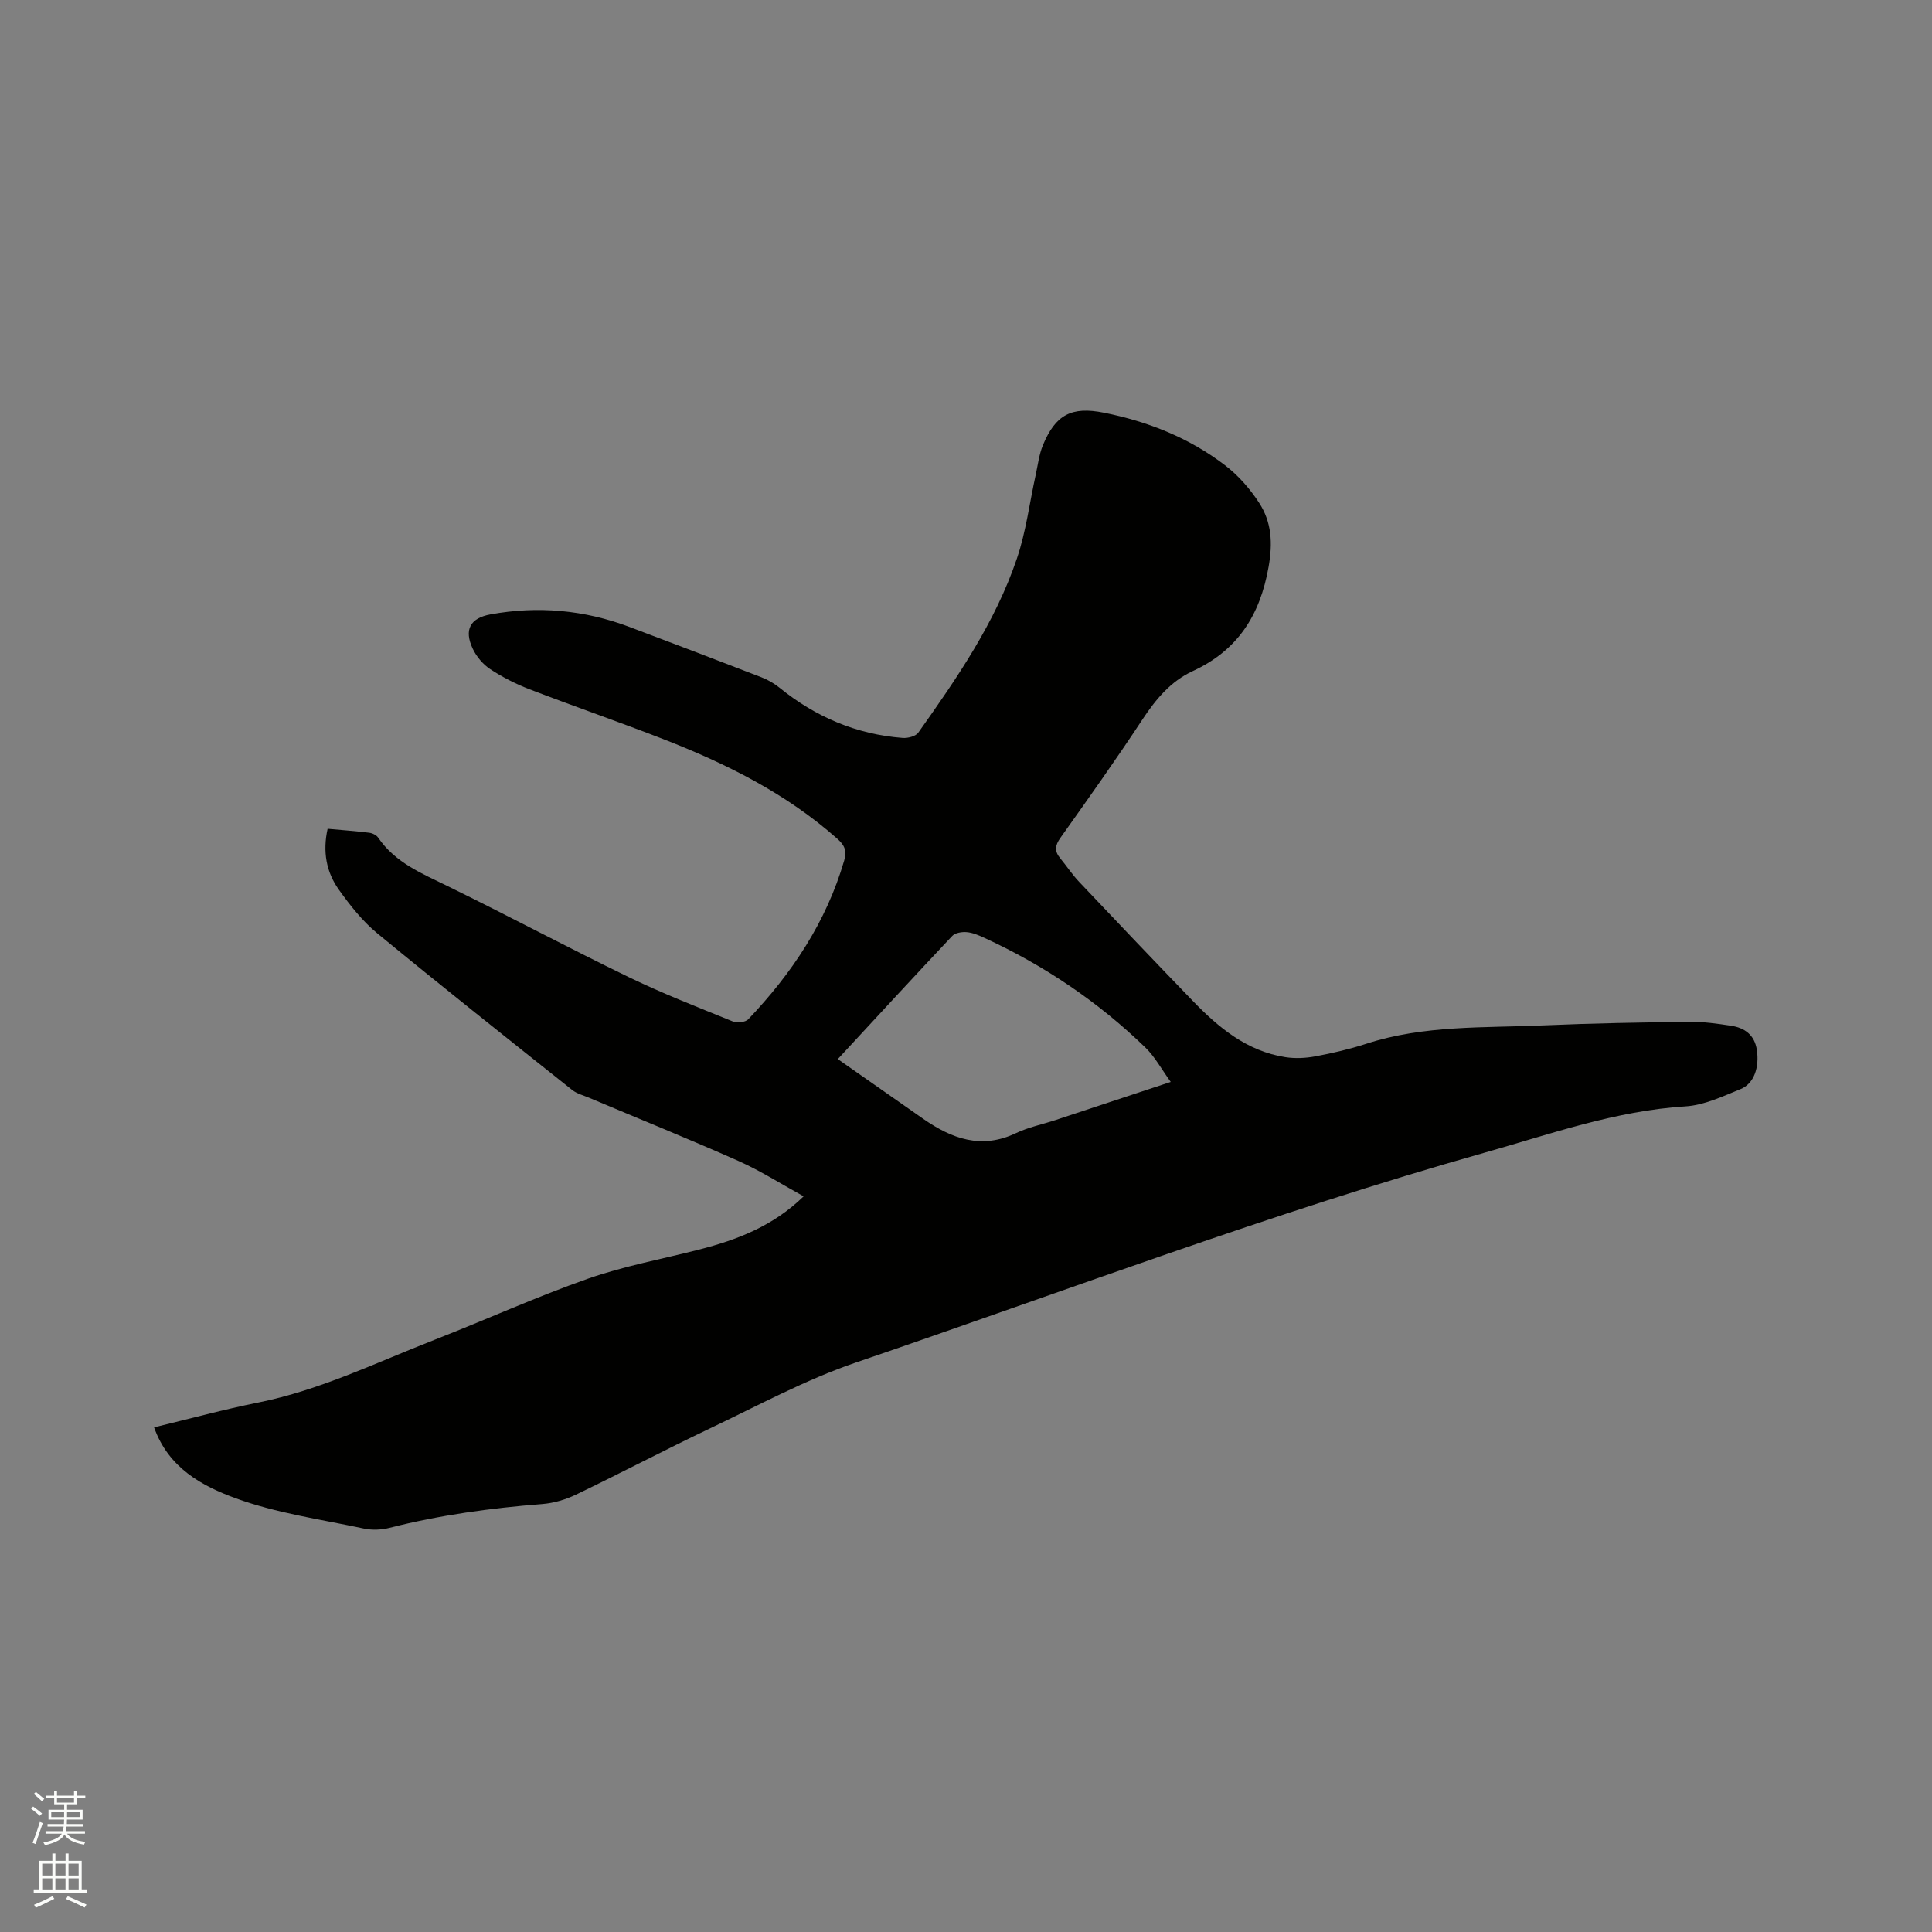 <svg enable-background="new 0 0 400 400" viewBox="0 0 400 400" xmlns="http://www.w3.org/2000/svg"><rect x="0" y="0" width="400" height="400" fill="#808080" stroke="none"/><path d="m6.44 374.46.42-.45c.65.47 1.27.95 1.85 1.44l-.45.49c-.65-.56-1.25-1.06-1.82-1.48m.93 7.33-.63-.26c.55-1.36 1.05-2.8 1.52-4.33.19.1.38.19.59.27-.46 1.29-.95 2.73-1.48 4.32m-.38-10.38.44-.42c.43.34 1.01.82 1.74 1.44l-.49.49c-.53-.51-1.09-1.01-1.69-1.51m2.5.35h1.72v-1.04h.59v1.04h3.52v-1.04h.59v1.04h1.75v.53h-1.75v1.42h-2.03v.97h3.22v2.03h-3.24c0 .35-.01.66-.03.93h3.32v.53h-3.37c-.03.27-.08.58-.15.94h3.96v.53h-3.71c.67.92 1.93 1.48 3.79 1.68-.13.24-.23.44-.29.59-2.13-.38-3.48-1.08-4.04-2.12-.43.97-1.77 1.72-4.03 2.23-.09-.19-.2-.37-.33-.55 2.1-.42 3.37-1.03 3.81-1.83h-3.36v-.53h3.58c.08-.29.13-.61.16-.94h-3.33v-.53h3.39c.02-.27.04-.58.04-.93h-3.23v-2.03h3.25v-.97h-2.07v-1.42h-1.73zm1.12 3.44v1h2.65c.01-.3.02-.44.01-.4v-.25-.35zm1.19-2h3.52v-.91h-3.52zm4.71 2h-2.63v.59c0 .15-.01.28-.01.4h2.64z" fill="#fbfcfa"/><path d="m13.56 383.74h.63v1.52h2.72v6.07h1.13v.6h-11.06v-.6h1.13v-6.07h2.73v-1.52h.63v1.52h2.1v-1.52zm-2.69 8.83.38.56c-1.24.63-2.53 1.25-3.85 1.85-.1-.21-.21-.42-.34-.63 1.36-.55 2.63-1.15 3.81-1.78m-2.13-4.27h2.1v-2.45h-2.1zm0 3.04h2.1v-2.46h-2.1zm2.72-3.04h2.1v-2.45h-2.1zm0 3.04h2.1v-2.46h-2.1zm6.07 3.6c-1.41-.71-2.7-1.3-3.86-1.78l.35-.56c1.45.62 2.75 1.19 3.88 1.72zm-1.25-9.09h-2.1v2.45h2.1zm-2.09 5.49h2.1v-2.46h-2.1z" fill="#fbfcfa"/><path d="m31.9 295.52c7.54-1.82 14.49-3.72 21.53-5.13 12.79-2.56 24.43-8.27 36.44-12.96 10.65-4.16 21.08-8.9 31.86-12.69 7.46-2.62 15.33-4.06 23.02-6.03 7.86-2.02 15.31-4.85 21.63-11.02-4.64-2.55-8.9-5.28-13.48-7.32-10.25-4.55-20.65-8.75-30.98-13.11-1.16-.49-2.48-.82-3.44-1.58-13.51-10.76-27.05-21.48-40.39-32.46-3.06-2.52-5.62-5.78-7.94-9.03-2.61-3.65-3.37-7.9-2.32-12.6 2.95.27 5.78.47 8.6.82.66.08 1.5.48 1.86 1.01 3.54 5.18 9.02 7.42 14.38 10.04 12.55 6.13 24.87 12.72 37.44 18.81 7.03 3.41 14.34 6.25 21.59 9.2.9.37 2.63.19 3.23-.45 9.02-9.48 16.14-20.13 19.85-32.85.6-2.07.07-3.2-1.5-4.58-10.57-9.35-22.95-15.5-35.94-20.56-9.17-3.57-18.48-6.78-27.67-10.31-2.84-1.09-5.62-2.5-8.16-4.17-1.51-.99-2.86-2.6-3.63-4.23-1.87-3.95-.52-6.36 3.68-7.12 9.82-1.79 19.42-.92 28.76 2.6 9.11 3.44 18.21 6.89 27.29 10.41 1.35.52 2.68 1.28 3.8 2.19 7.45 6.04 15.9 9.64 25.48 10.38 1.07.08 2.68-.33 3.23-1.09 8.04-11.33 15.94-22.81 20.43-36.09 1.88-5.57 2.61-11.52 3.88-17.29.45-2.06.7-4.21 1.49-6.13 2.62-6.34 5.95-8.08 12.65-6.73 9.15 1.83 17.7 5.23 25.12 10.93 2.71 2.08 5.11 4.82 6.98 7.7 2.61 4 2.86 8.33 1.97 13.32-1.78 10.02-6.4 17.26-15.73 21.56-4.52 2.09-7.61 5.81-10.36 9.97-5.48 8.32-11.25 16.44-17.02 24.56-1.11 1.56-1.23 2.74-.05 4.17 1.34 1.62 2.5 3.4 3.94 4.92 7.79 8.24 15.62 16.45 23.5 24.61 5.36 5.56 11.22 10.43 19.19 11.68 2.03.32 4.22.21 6.25-.17 3.53-.66 7.06-1.48 10.48-2.59 12.02-3.92 24.49-3.27 36.83-3.82 10.05-.44 20.11-.61 30.17-.73 2.84-.04 5.71.38 8.53.8 2.85.43 4.9 1.91 5.37 5.02.54 3.6-.58 6.97-3.36 8.1-3.69 1.5-7.54 3.34-11.4 3.58-14.47.9-27.95 5.73-41.69 9.61-44.04 12.44-86.83 28.66-130.1 43.43-10.45 3.57-20.3 8.94-30.33 13.7-9.27 4.41-18.37 9.2-27.62 13.65-2.14 1.03-4.58 1.75-6.93 1.94-10.69.84-21.25 2.28-31.66 4.93-1.68.43-3.61.51-5.3.15-8.91-1.9-18.07-3.17-26.55-6.27-6.89-2.51-13.91-6.24-16.9-14.68zm141.56-76.25c6.09 4.26 11.88 8.33 17.68 12.37 5.91 4.11 12.04 6.38 19.19 2.97 2.55-1.22 5.41-1.8 8.12-2.69 7.71-2.55 15.43-5.1 23.94-7.92-1.92-2.65-3.27-5.19-5.23-7.1-9.81-9.51-21.01-17.05-33.43-22.76-1.15-.53-2.38-1.05-3.61-1.15-.98-.08-2.36.14-2.97.79-7.83 8.3-15.57 16.72-23.69 25.49z" fill="#010100"/></svg>